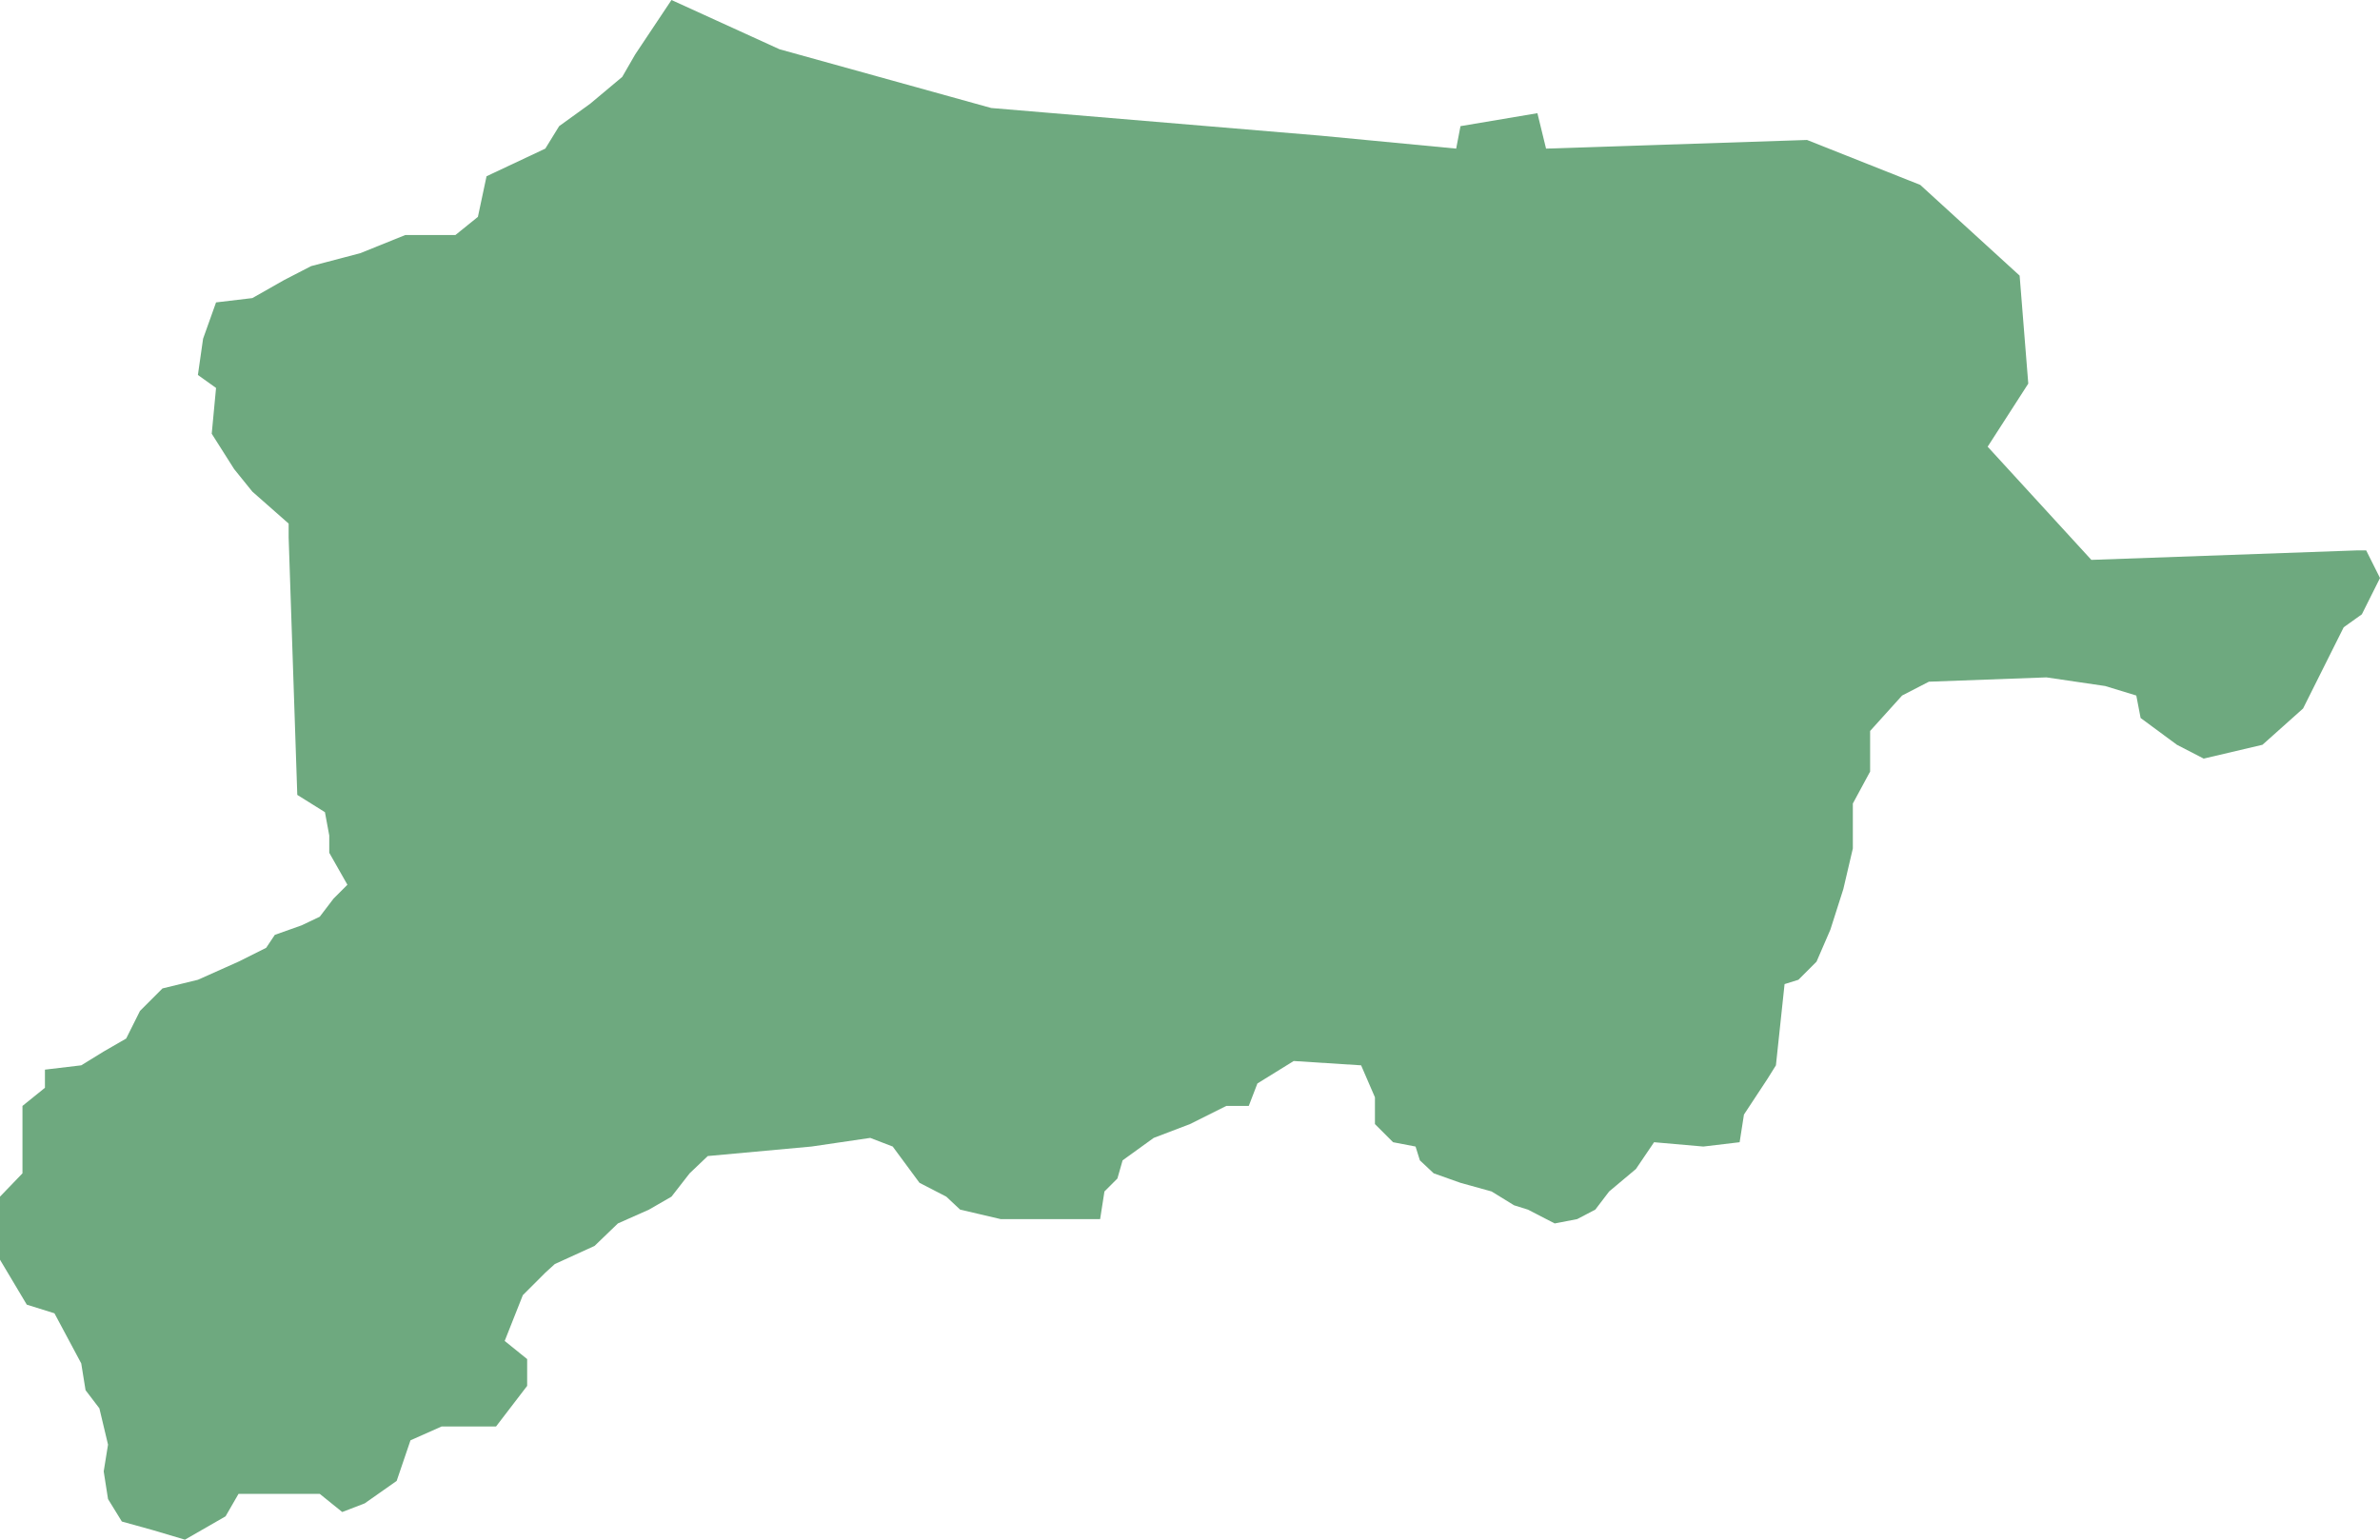 <?xml version="1.0" encoding="UTF-8"?>
<!DOCTYPE svg PUBLIC "-//W3C//DTD SVG 1.1//EN" "http://www.w3.org/Graphics/SVG/1.1/DTD/svg11.dtd">
<!-- Creator: CorelDRAW X8 -->
<svg xmlns="http://www.w3.org/2000/svg" xml:space="preserve" width="100%" height="100%" version="1.1" shape-rendering="geometricPrecision" text-rendering="geometricPrecision" image-rendering="optimizeQuality" fill-rule="evenodd" clip-rule="evenodd"
viewBox="0 0 2754 1782"
 xmlns:xlink="http://www.w3.org/1999/xlink">
 <g id="Layer_x0020_1">
  <g id="Layers">
   <g id="India_Districts_selection">
    <polygon fill="#6EA97F" points="2013,1322 1971,1327 1914,1322 1893,1353 1862,1379 1846,1400 1825,1411 1799,1416 1768,1400 1752,1395 1726,1379 1690,1369 1659,1358 1643,1343 1638,1327 1612,1322 1591,1301 1591,1270 1575,1233 1497,1228 1455,1254 1445,1280 1419,1280 1377,1301 1335,1317 1299,1343 1293,1364 1278,1379 1273,1411 1158,1411 1111,1400 1095,1385 1064,1369 1033,1327 1007,1317 939,1327 819,1338 798,1358 777,1385 751,1400 715,1416 688,1442 642,1463 631,1473 605,1499 584,1552 610,1573 610,1604 574,1651 511,1651 475,1667 459,1714 422,1740 396,1750 370,1729 276,1729 261,1755 214,1782 177,1771 141,1761 125,1735 120,1703 125,1672 115,1630 99,1609 94,1578 63,1520 31,1510 0,1458 0,1416 0,1385 26,1358 26,1322 26,1280 52,1259 52,1238 94,1233 120,1217 146,1202 162,1170 188,1144 229,1134 276,1113 308,1097 318,1082 349,1071 370,1061 386,1040 402,1024 381,987 381,967 376,940 344,920 334,622 334,606 292,569 271,543 245,502 250,449 229,434 235,392 250,350 292,345 329,324 360,308 417,293 469,272 527,272 553,251 563,204 631,172 647,146 683,120 720,89 735,63 777,0 902,57 1147,125 1528,157 1685,172 1690,146 1779,131 1789,172 2091,162 2222,214 2337,319 2347,444 2300,517 2420,648 2728,637 2738,637 2754,669 2733,711 2712,726 2691,768 2665,820 2618,862 2550,878 2519,862 2477,831 2472,805 2436,794 2368,784 2232,789 2201,805 2164,846 2164,893 2144,930 2144,982 2133,1029 2118,1076 2102,1113 2081,1134 2065,1139 2055,1233 2045,1249 2018,1290 "/>
   </g>
  </g>
 </g>
</svg>
